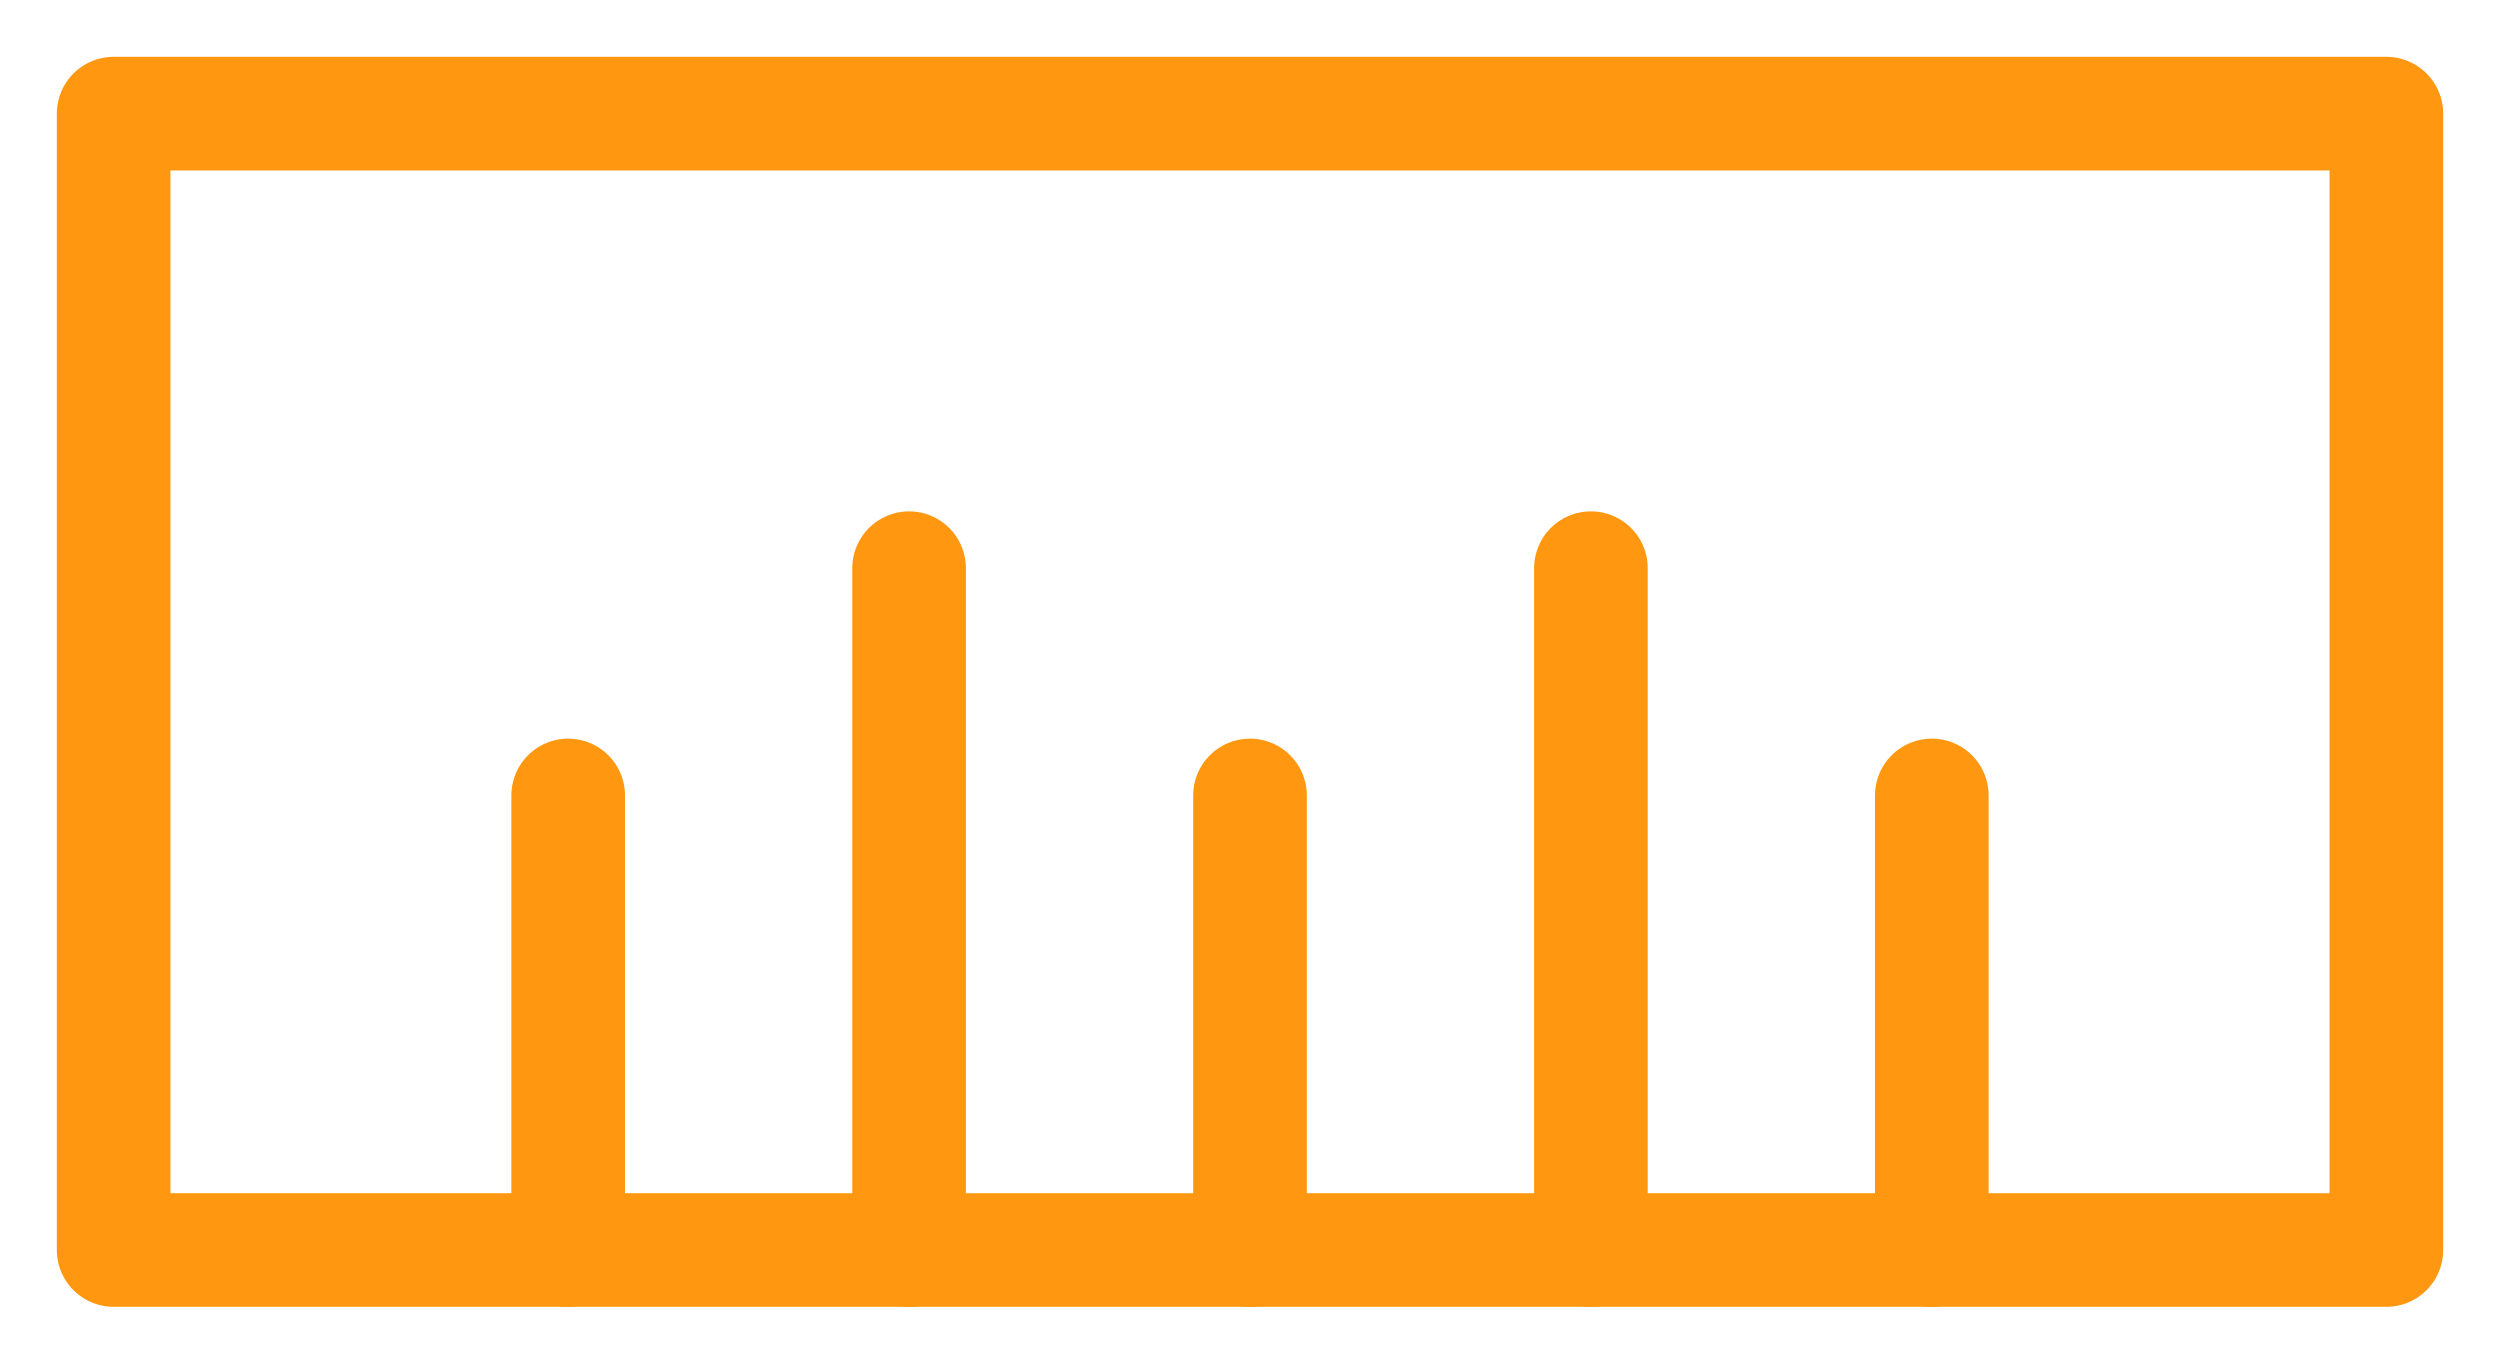 <?xml version="1.0" encoding="UTF-8"?> <svg xmlns="http://www.w3.org/2000/svg" width="22" height="12" viewBox="0 0 22 12" fill="none"> <path d="M21 1H1V11H21V1Z" stroke="#FF9810" stroke-miterlimit="10" stroke-linecap="round" stroke-linejoin="round"></path> <path d="M5 7V11" stroke="#FF9810" stroke-miterlimit="10" stroke-linecap="round" stroke-linejoin="round"></path> <path d="M8 5V11" stroke="#FF9810" stroke-miterlimit="10" stroke-linecap="round" stroke-linejoin="round"></path> <path d="M11 7V11" stroke="#FF9810" stroke-miterlimit="10" stroke-linecap="round" stroke-linejoin="round"></path> <path d="M14 5V11" stroke="#FF9810" stroke-miterlimit="10" stroke-linecap="round" stroke-linejoin="round"></path> <path d="M17 7V11" stroke="#FF9810" stroke-miterlimit="10" stroke-linecap="round" stroke-linejoin="round"></path> </svg> 